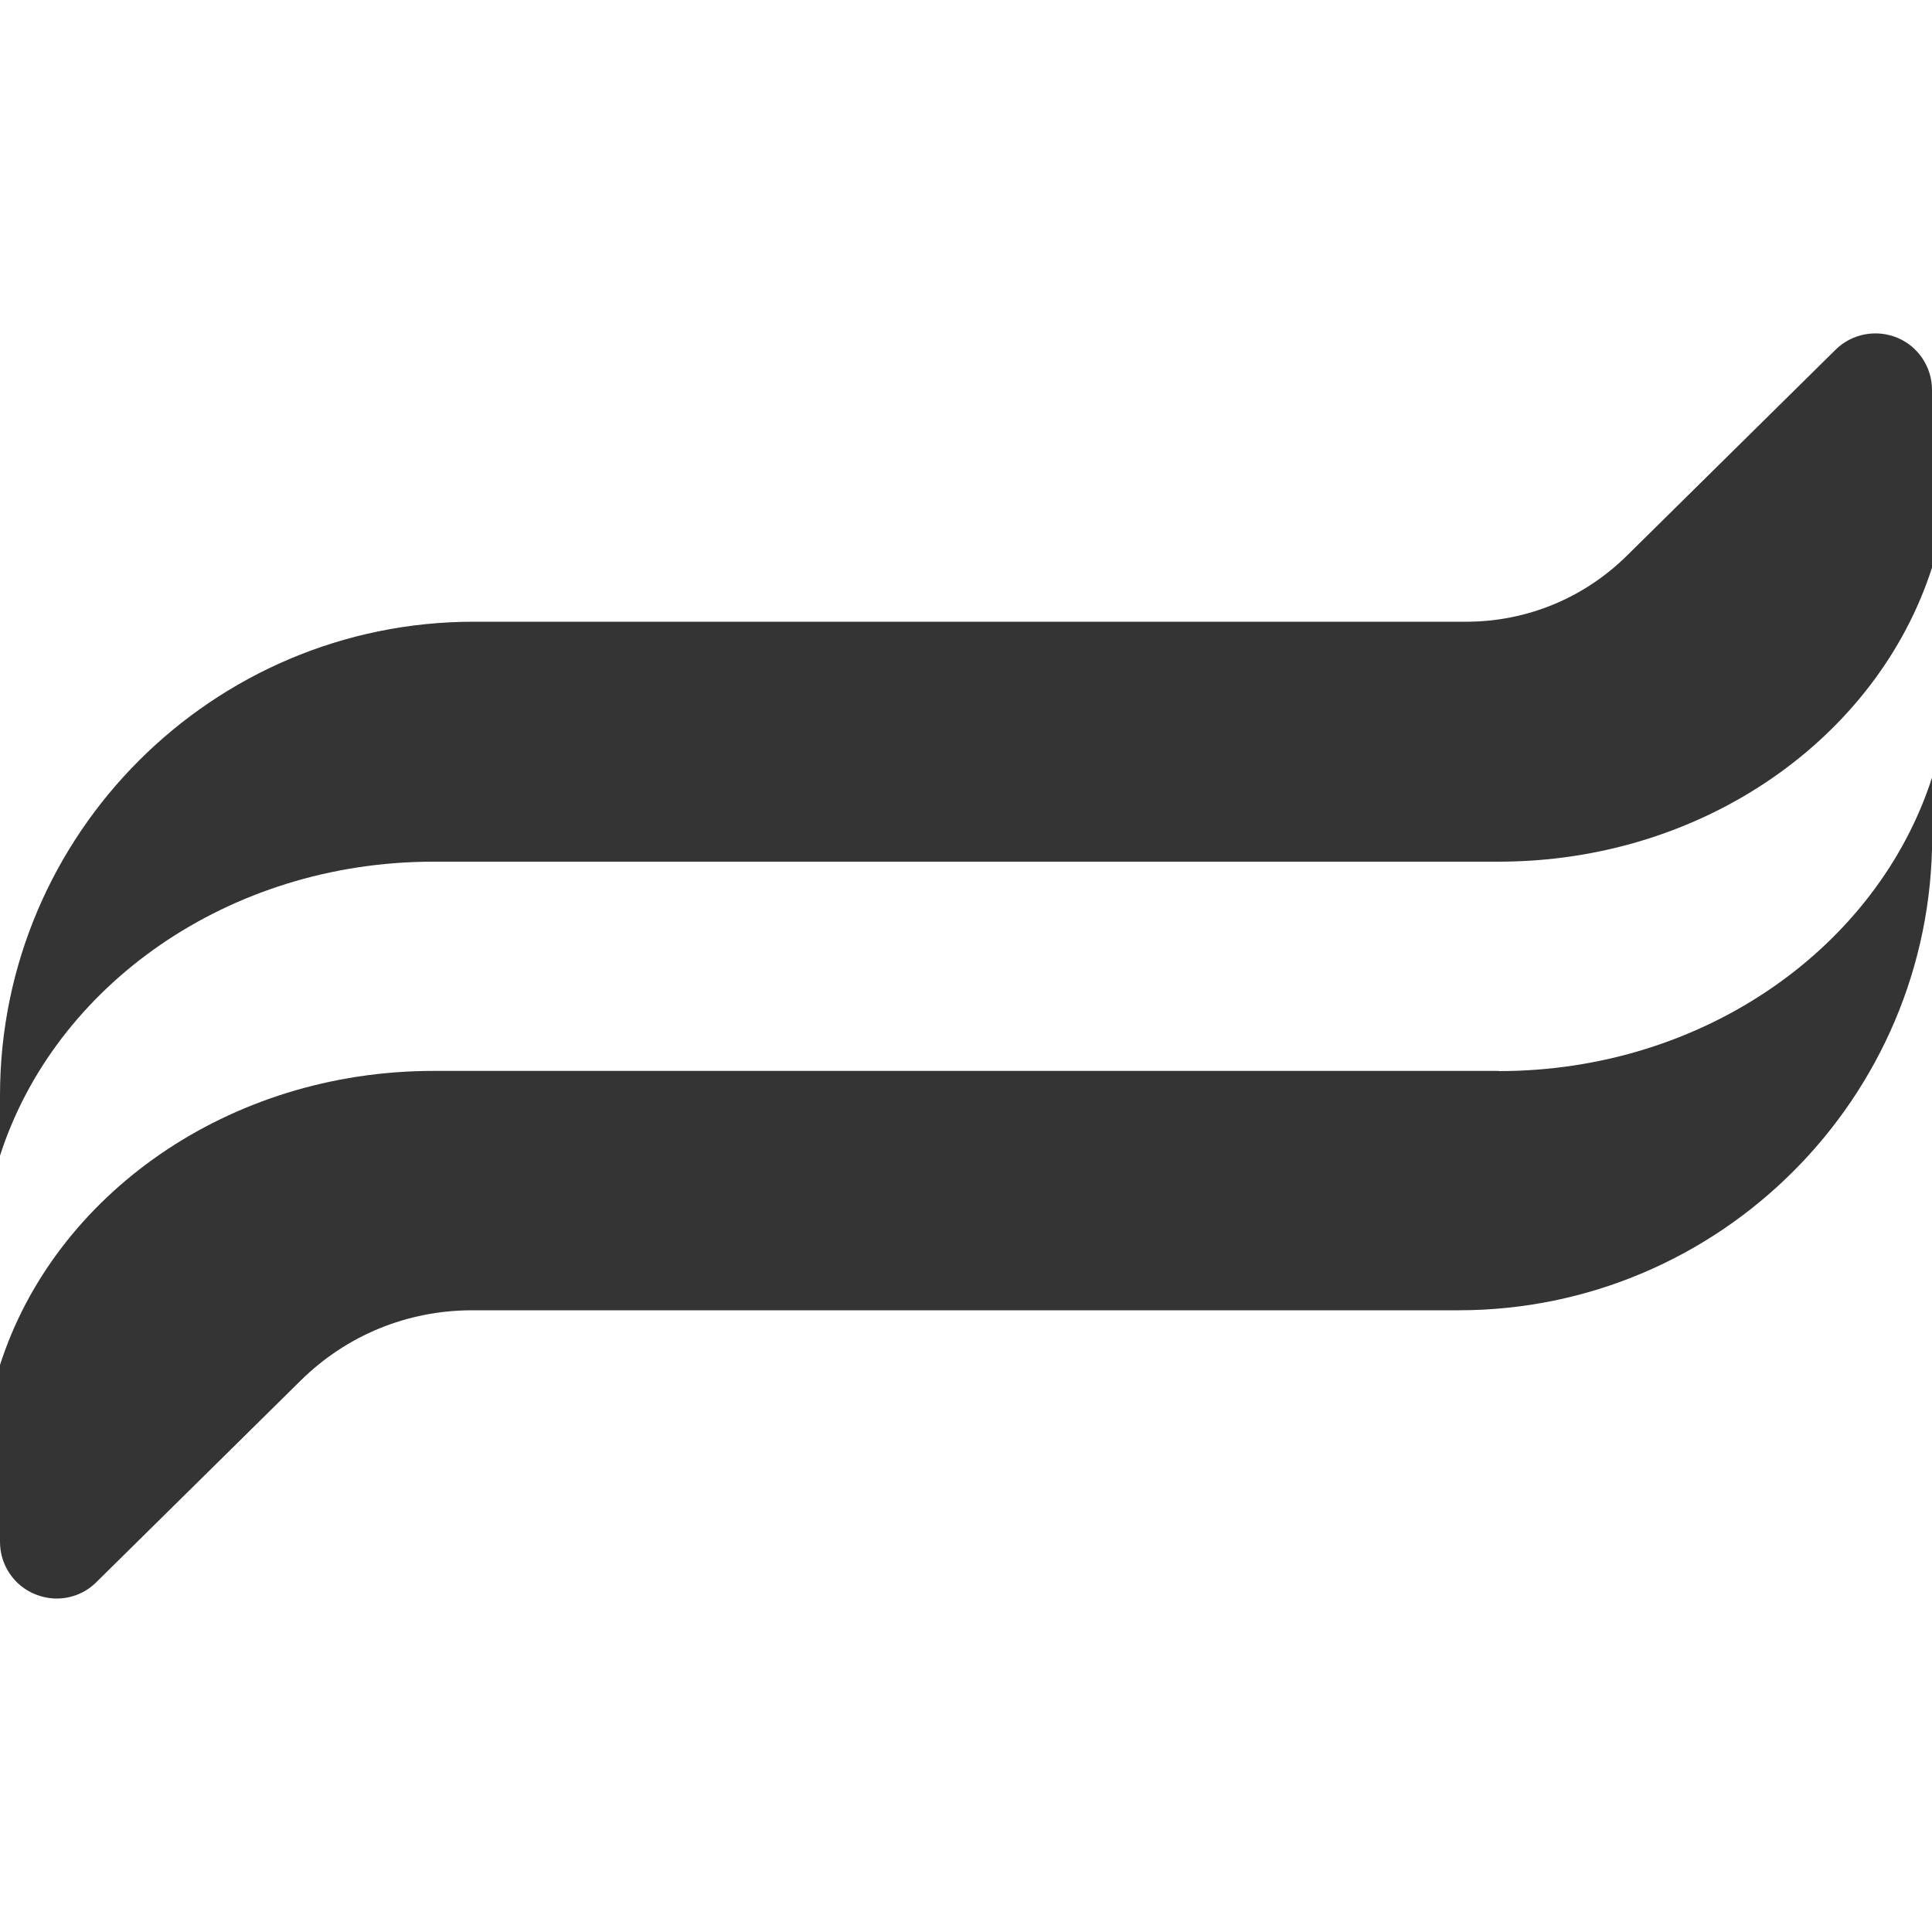 <?xml version="1.0" encoding="UTF-8"?>
<svg xmlns="http://www.w3.org/2000/svg" id="Capa_1" version="1.1" viewBox="0 0 100 100">
  <defs>
    <style>
      .st0 {
        fill: #343434;
      }
    </style>
  </defs>
  <path class="st0" d="M98.2,17.48c-1.09-.45-2.35-.21-3.19.62l-10.8,10.66c-2.23,2.2-5.19,3.42-8.32,3.42h-25.89c-.07,0-.13,0-.2,0h-25.28c-13.52,0-24.52,11-24.52,24.52v3.12c2.82-8.79,11.8-15.22,22.44-15.22h55.12c10.64,0,19.62-6.43,22.44-15.22v-9.2c0-1.18-.71-2.25-1.8-2.7h0Z"></path>
  <path class="st0" d="M77.56,55.43H22.44c-10.64,0-19.62,6.43-22.44,15.22v9.16c0,1.18.71,2.25,1.8,2.7.37.15.75.23,1.13.23.76,0,1.5-.29,2.06-.85l10.57-10.43c2.38-2.35,5.53-3.64,8.88-3.64h25.57c.07,0,.13,0,.2,0h25.28c13.52,0,24.52-11,24.52-24.52v-3.08c-2.82,8.79-11.8,15.22-22.44,15.22Z"></path>
</svg>
